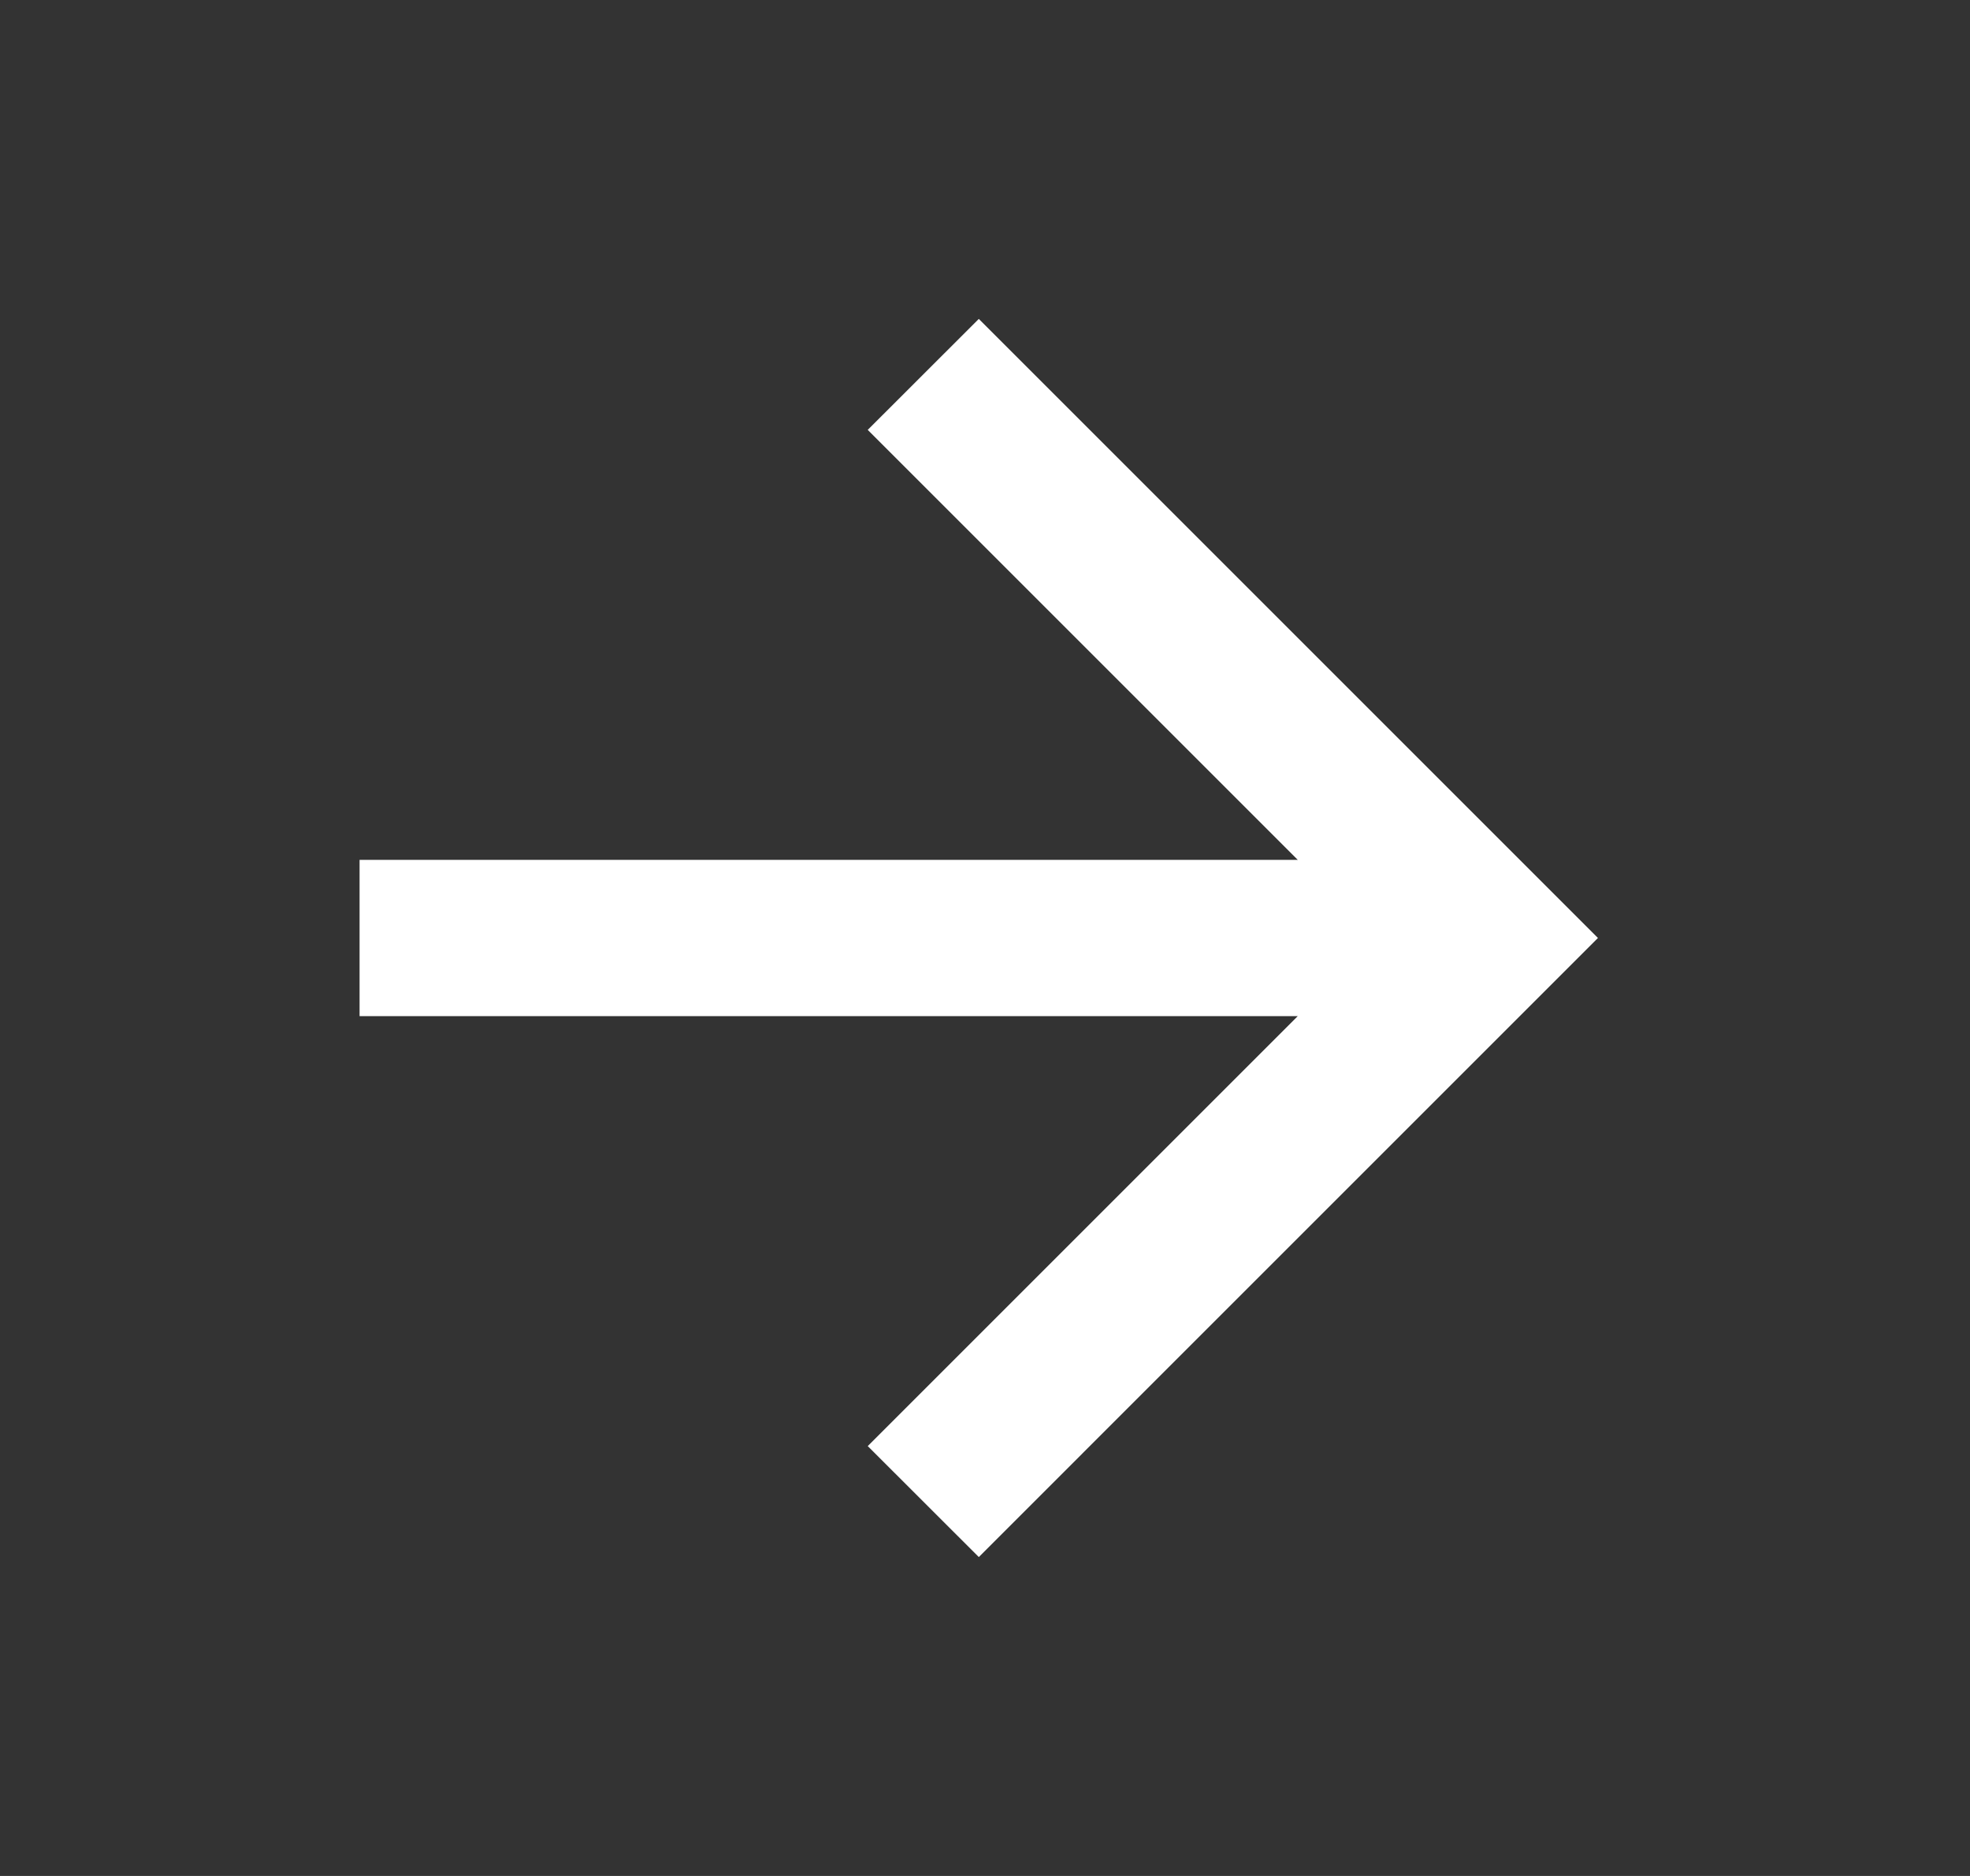 <svg width="21" height="20" viewBox="0 0 21 20" fill="none" xmlns="http://www.w3.org/2000/svg">
<rect x="0" y="0" width="21" height="20" fill="#333333" stroke="none"/>
<path d="M3.833 9.167V10.833H13.834L9.25 15.417L10.434 16.6L17.034 10L10.434 3.4L9.25 4.583L13.834 9.167H3.833Z" fill="white"/>
</svg>
